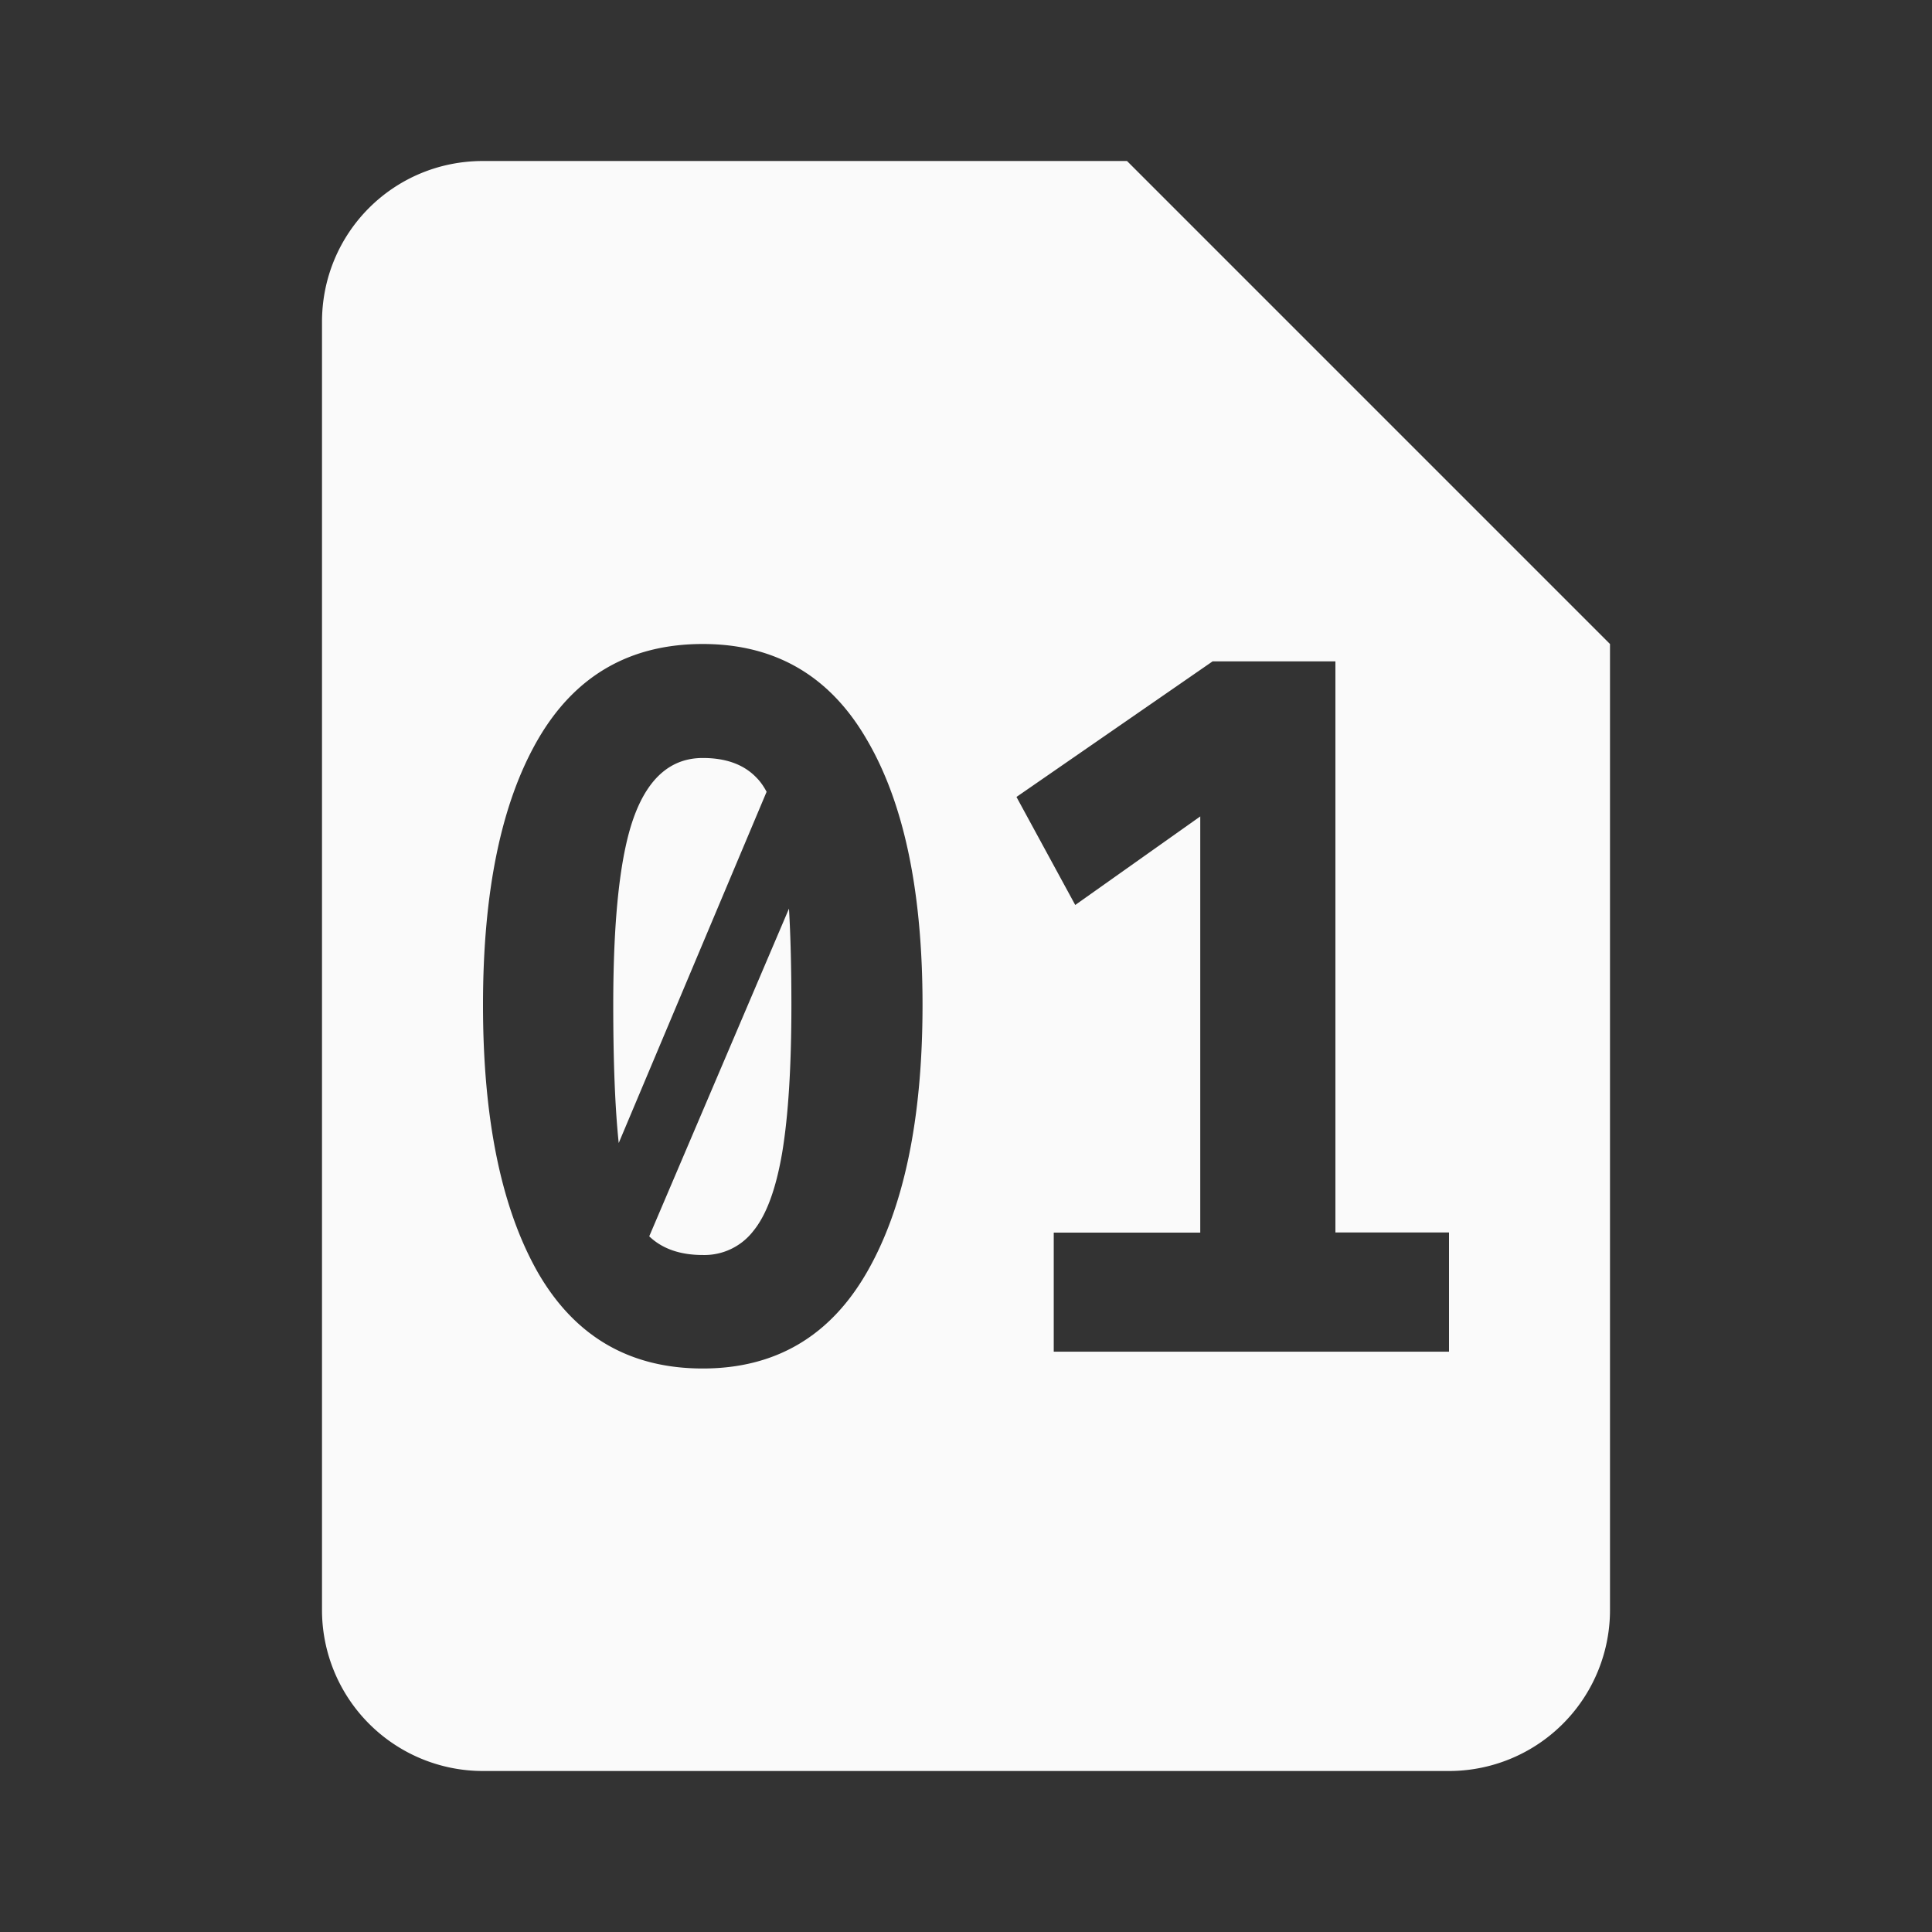 <svg xmlns="http://www.w3.org/2000/svg" width="24" height="24" fill="none"><rect width="100%" height="100%" fill="#333333" stroke="none"/><path fill="#FAFAFA" fill-rule="evenodd" d="M4 4c0-1.11.89-2 2-2h8l6 6v12a2 2 0 0 1-2 2H6a2 2 0 0 1-2-2V4Zm6.768 5.188C10.31 8.396 9.63 8 8.73 8c-.908 0-1.591.396-2.049 1.188C6.227 9.975 6 11.074 6 12.484c0 1.415.227 2.522.681 3.322C7.14 16.602 7.821 17 8.73 17c.9 0 1.58-.398 2.038-1.194.461-.8.692-1.907.692-3.321 0-1.41-.23-2.51-.692-3.297Zm-2.883.934c.178-.47.46-.706.845-.706.287 0 .509.08.665.242.047.047.09.106.128.178l-1.837 4.363c-.045-.429-.068-1-.068-1.714 0-1.11.09-1.897.267-2.363Zm.18 5.236c.162.155.384.232.665.232a.767.767 0 0 0 .627-.297c.163-.198.283-.524.36-.977.076-.458.114-1.069.114-1.832 0-.458-.01-.857-.03-1.197l-1.736 4.071Zm8.524-.047V8.216h-1.526L12.627 9.9l.73 1.342 1.553-1.1v5.17h-1.82v1.479H18V15.31h-1.411Z" clip-rule="evenodd"/></svg>